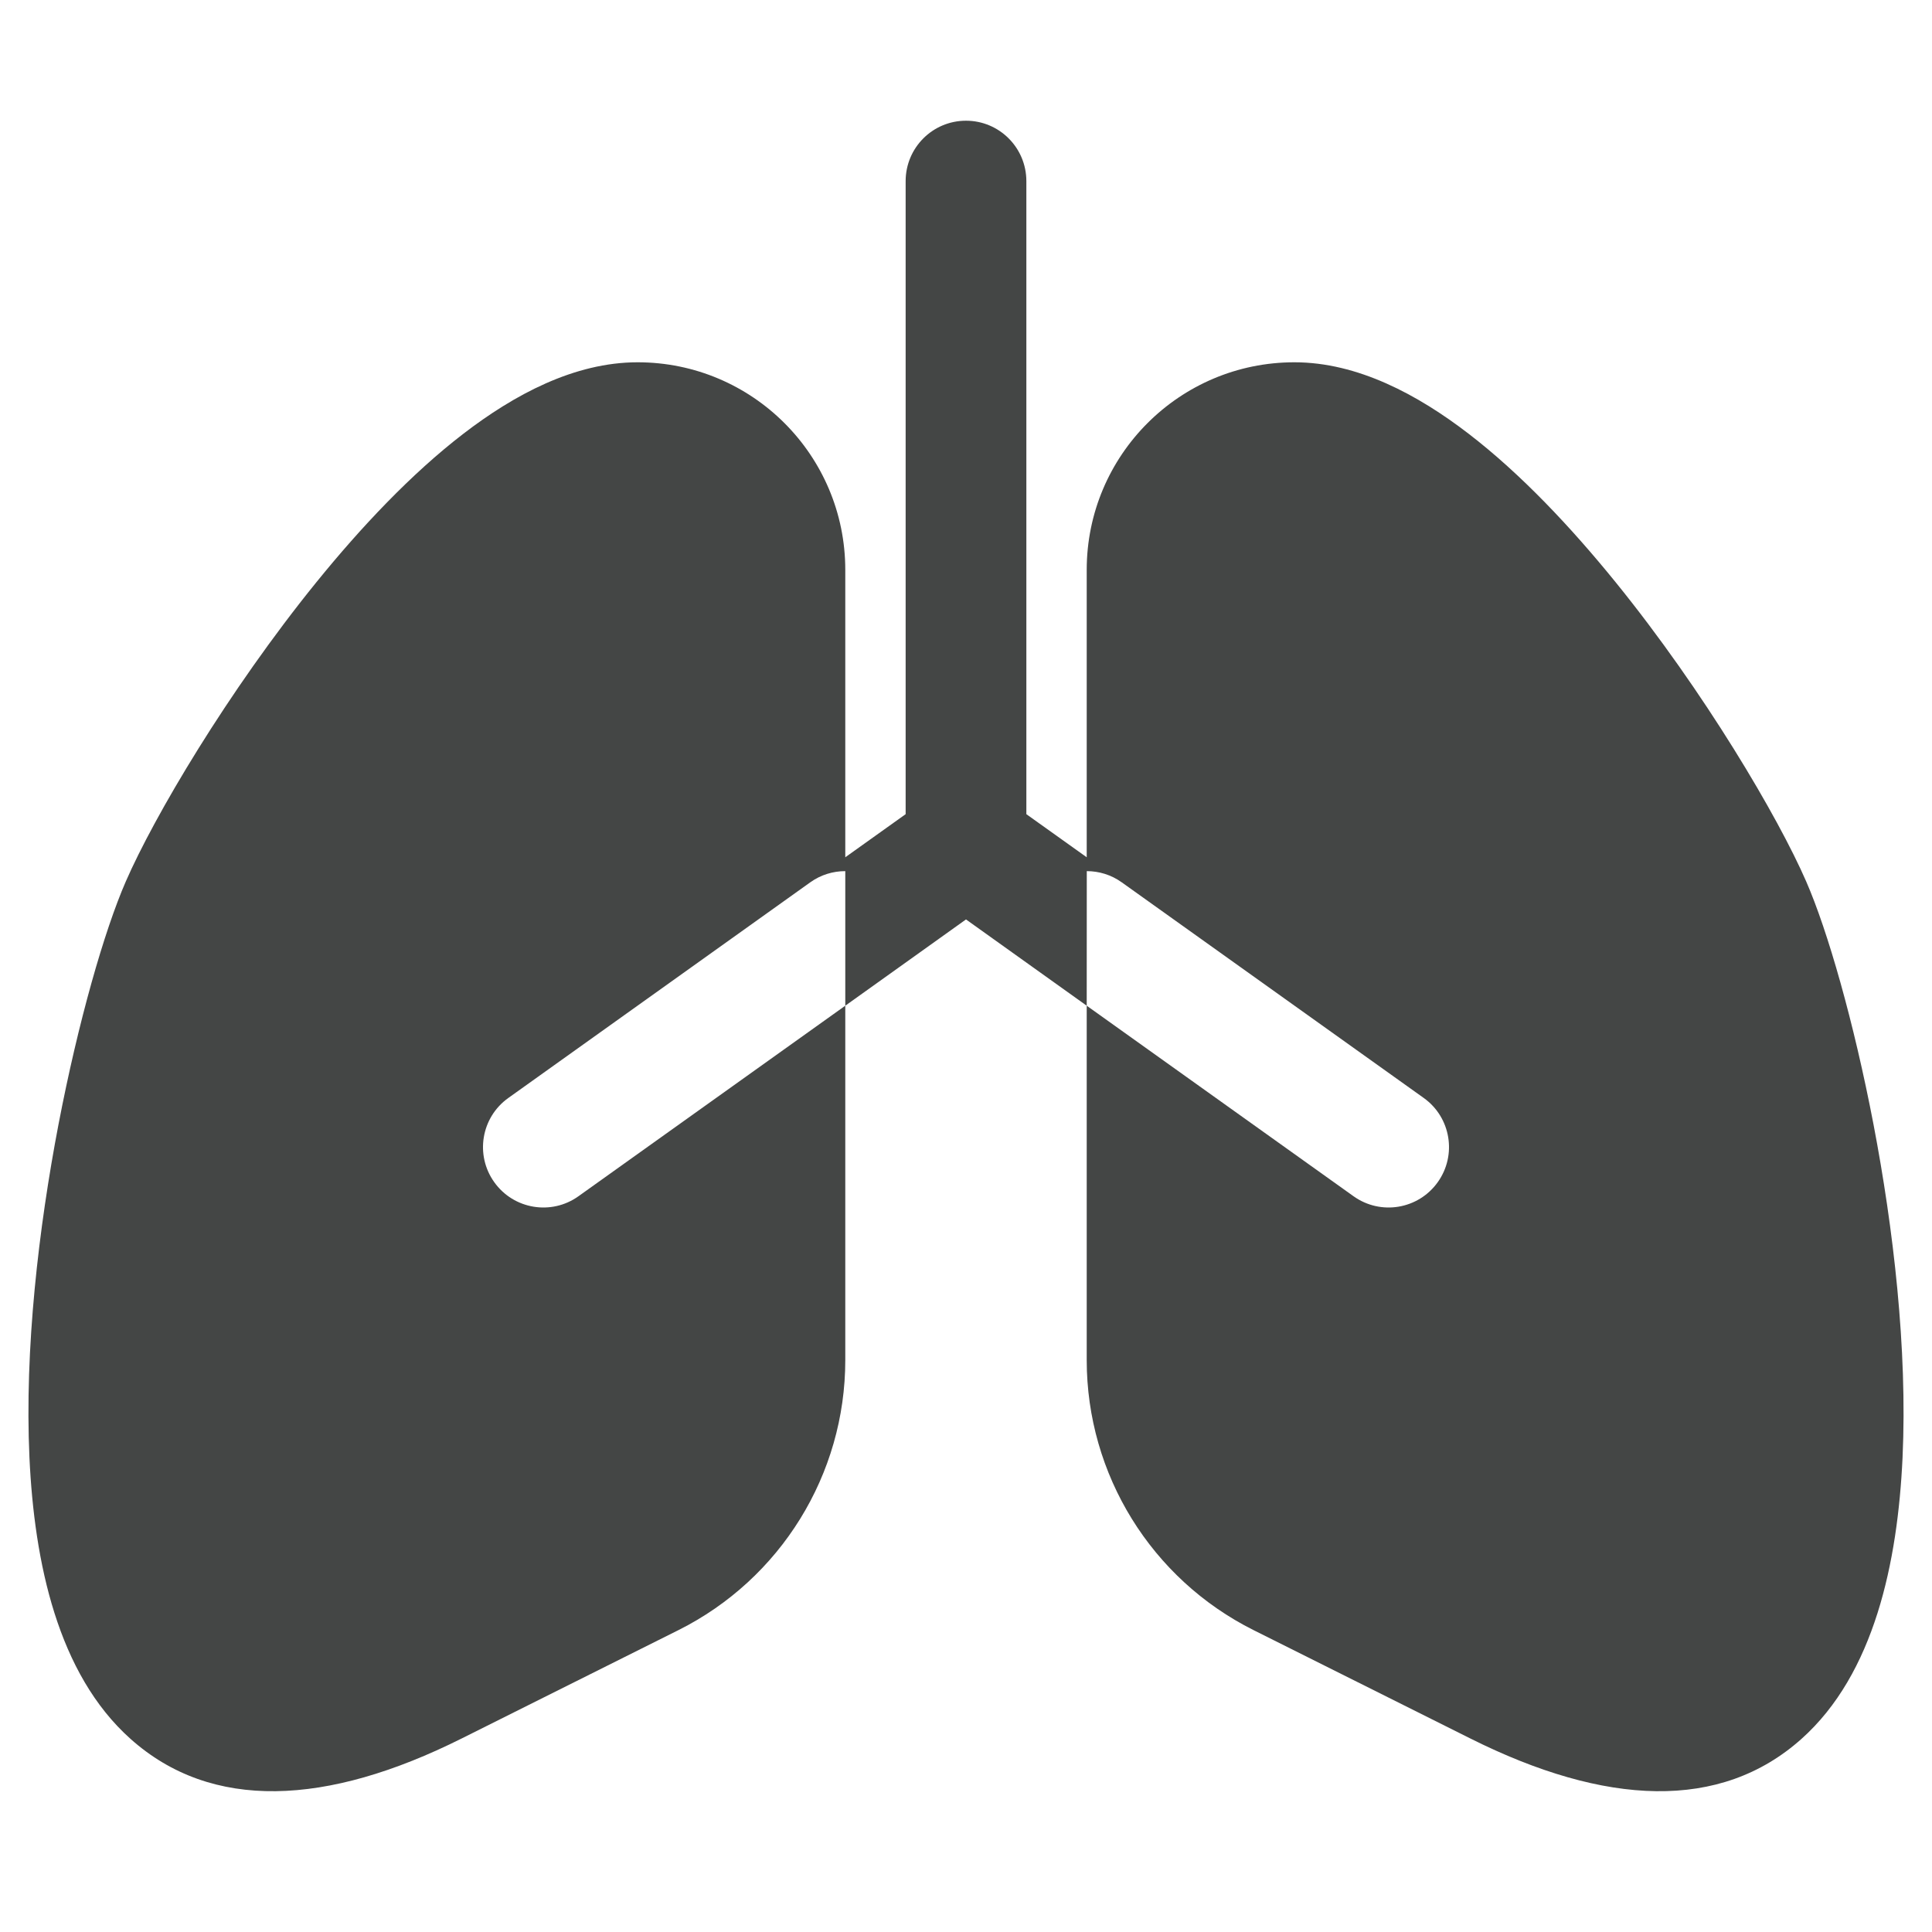 <svg width="29" height="29" viewBox="0 0 29 29" fill="none" xmlns="http://www.w3.org/2000/svg">
<path d="M14.5 1.812C15.001 1.812 15.406 2.218 15.406 2.719V12.221L16.312 12.868V8.554C16.312 6.833 17.708 5.438 19.429 5.438C20.38 5.438 21.284 5.926 22.045 6.511C22.827 7.112 23.58 7.912 24.25 8.738C25.584 10.383 26.691 12.265 27.112 13.232C27.433 13.968 27.826 15.334 28.122 16.878C28.419 18.431 28.633 20.245 28.558 21.878C28.485 23.45 28.135 25.125 27.04 26.102C25.824 27.188 24.099 27.11 22.07 26.095L18.817 24.469C17.282 23.701 16.312 22.132 16.312 20.416V15.096L14.5 13.801L12.688 15.096V13.076C12.505 13.076 12.321 13.13 12.161 13.245L7.63 16.481C7.222 16.772 7.128 17.338 7.419 17.745C7.71 18.153 8.276 18.247 8.683 17.956L12.688 15.096L12.688 20.416C12.688 22.132 11.718 23.701 10.183 24.469L6.93 26.095C4.901 27.11 3.176 27.188 1.96 26.102C0.865 25.125 0.515 23.45 0.442 21.878C0.367 20.245 0.581 18.431 0.878 16.878C1.174 15.334 1.567 13.968 1.888 13.232C2.309 12.265 3.416 10.383 4.75 8.738C5.42 7.912 6.173 7.112 6.955 6.511C7.716 5.926 8.62 5.438 9.571 5.438C11.292 5.438 12.688 6.833 12.688 8.554V12.868L13.594 12.221V2.719C13.594 2.218 13.999 1.812 14.5 1.812ZM20.317 17.956C20.724 18.247 21.29 18.153 21.581 17.745C21.872 17.338 21.778 16.772 21.371 16.481L16.839 13.245C16.679 13.13 16.495 13.076 16.313 13.076L16.312 15.096L20.317 17.956Z" fill="#444645"/>
</svg>
